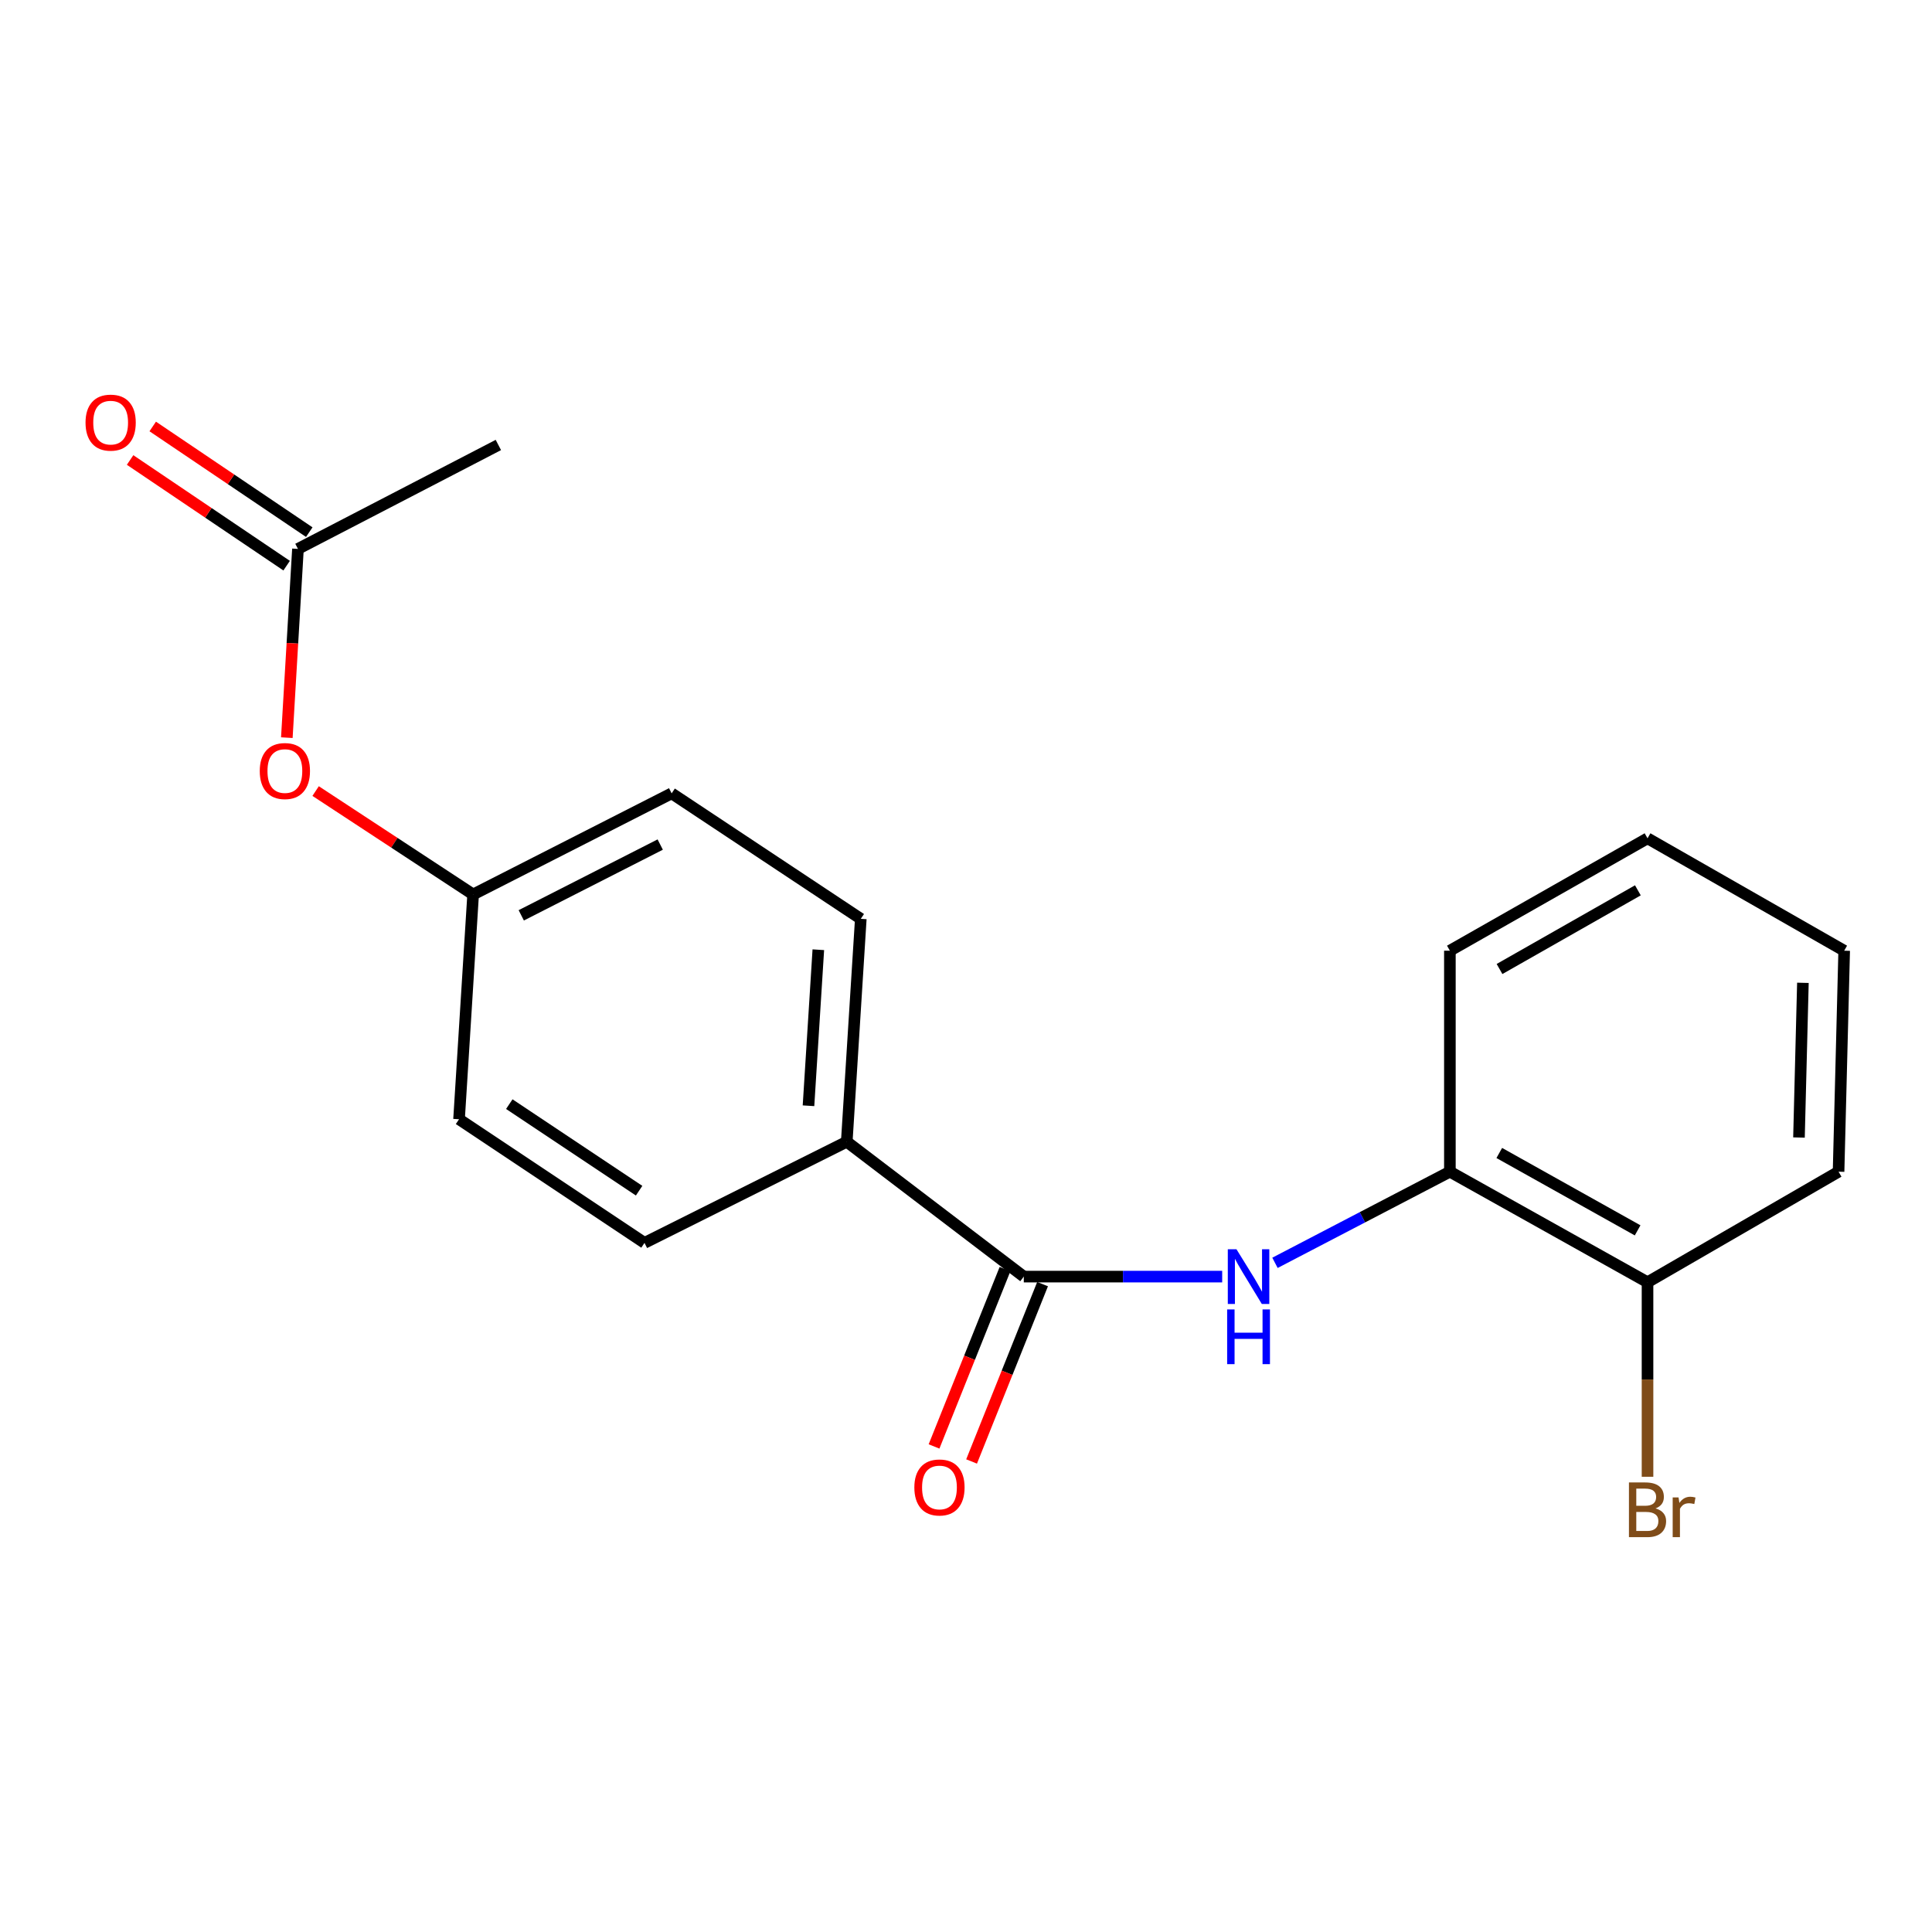 <?xml version='1.0' encoding='iso-8859-1'?>
<svg version='1.1' baseProfile='full'
              xmlns='http://www.w3.org/2000/svg'
                      xmlns:rdkit='http://www.rdkit.org/xml'
                      xmlns:xlink='http://www.w3.org/1999/xlink'
                  xml:space='preserve'
width='1000px' height='1000px' viewBox='0 0 1000 1000'>
<!-- END OF HEADER -->
<rect style='opacity:1.0;fill:#FFFFFF;stroke:none' width='1000' height='1000' x='0' y='0'> </rect>
<path class='bond-0' d='M 529.913,660.768 L 581.258,660.768' style='fill:none;fill-rule:evenodd;stroke:#000000;stroke-width:6px;stroke-linecap:butt;stroke-linejoin:miter;stroke-opacity:1' />
<path class='bond-0' d='M 581.258,660.768 L 632.602,660.768' style='fill:none;fill-rule:evenodd;stroke:#0000FF;stroke-width:6px;stroke-linecap:butt;stroke-linejoin:miter;stroke-opacity:1' />
<path class='bond-2' d='M 529.913,660.768 L 438.278,590.963' style='fill:none;fill-rule:evenodd;stroke:#000000;stroke-width:6px;stroke-linecap:butt;stroke-linejoin:miter;stroke-opacity:1' />
<path class='bond-4' d='M 520.195,656.879 L 501.824,702.779' style='fill:none;fill-rule:evenodd;stroke:#000000;stroke-width:6px;stroke-linecap:butt;stroke-linejoin:miter;stroke-opacity:1' />
<path class='bond-4' d='M 501.824,702.779 L 483.454,748.679' style='fill:none;fill-rule:evenodd;stroke:#FF0000;stroke-width:6px;stroke-linecap:butt;stroke-linejoin:miter;stroke-opacity:1' />
<path class='bond-4' d='M 539.631,664.657 L 521.26,710.558' style='fill:none;fill-rule:evenodd;stroke:#000000;stroke-width:6px;stroke-linecap:butt;stroke-linejoin:miter;stroke-opacity:1' />
<path class='bond-4' d='M 521.26,710.558 L 502.889,756.458' style='fill:none;fill-rule:evenodd;stroke:#FF0000;stroke-width:6px;stroke-linecap:butt;stroke-linejoin:miter;stroke-opacity:1' />
<path class='bond-1' d='M 659.928,653.641 L 705.193,630.054' style='fill:none;fill-rule:evenodd;stroke:#0000FF;stroke-width:6px;stroke-linecap:butt;stroke-linejoin:miter;stroke-opacity:1' />
<path class='bond-1' d='M 705.193,630.054 L 750.458,606.466' style='fill:none;fill-rule:evenodd;stroke:#000000;stroke-width:6px;stroke-linecap:butt;stroke-linejoin:miter;stroke-opacity:1' />
<path class='bond-5' d='M 750.458,606.466 L 852.757,663.687' style='fill:none;fill-rule:evenodd;stroke:#000000;stroke-width:6px;stroke-linecap:butt;stroke-linejoin:miter;stroke-opacity:1' />
<path class='bond-5' d='M 776.022,596.779 L 847.632,636.834' style='fill:none;fill-rule:evenodd;stroke:#000000;stroke-width:6px;stroke-linecap:butt;stroke-linejoin:miter;stroke-opacity:1' />
<path class='bond-14' d='M 750.458,606.466 L 750.458,492.083' style='fill:none;fill-rule:evenodd;stroke:#000000;stroke-width:6px;stroke-linecap:butt;stroke-linejoin:miter;stroke-opacity:1' />
<path class='bond-8' d='M 438.278,590.963 L 445.547,475.591' style='fill:none;fill-rule:evenodd;stroke:#000000;stroke-width:6px;stroke-linecap:butt;stroke-linejoin:miter;stroke-opacity:1' />
<path class='bond-8' d='M 418.475,572.341 L 423.564,491.58' style='fill:none;fill-rule:evenodd;stroke:#000000;stroke-width:6px;stroke-linecap:butt;stroke-linejoin:miter;stroke-opacity:1' />
<path class='bond-9' d='M 438.278,590.963 L 333.594,643.311' style='fill:none;fill-rule:evenodd;stroke:#000000;stroke-width:6px;stroke-linecap:butt;stroke-linejoin:miter;stroke-opacity:1' />
<path class='bond-3' d='M 154.221,284.11 L 151.343,332.959' style='fill:none;fill-rule:evenodd;stroke:#000000;stroke-width:6px;stroke-linecap:butt;stroke-linejoin:miter;stroke-opacity:1' />
<path class='bond-3' d='M 151.343,332.959 L 148.465,381.808' style='fill:none;fill-rule:evenodd;stroke:#FF0000;stroke-width:6px;stroke-linecap:butt;stroke-linejoin:miter;stroke-opacity:1' />
<path class='bond-7' d='M 160.077,275.435 L 119.564,248.088' style='fill:none;fill-rule:evenodd;stroke:#000000;stroke-width:6px;stroke-linecap:butt;stroke-linejoin:miter;stroke-opacity:1' />
<path class='bond-7' d='M 119.564,248.088 L 79.051,220.741' style='fill:none;fill-rule:evenodd;stroke:#FF0000;stroke-width:6px;stroke-linecap:butt;stroke-linejoin:miter;stroke-opacity:1' />
<path class='bond-7' d='M 148.364,292.786 L 107.852,265.439' style='fill:none;fill-rule:evenodd;stroke:#000000;stroke-width:6px;stroke-linecap:butt;stroke-linejoin:miter;stroke-opacity:1' />
<path class='bond-7' d='M 107.852,265.439 L 67.339,238.092' style='fill:none;fill-rule:evenodd;stroke:#FF0000;stroke-width:6px;stroke-linecap:butt;stroke-linejoin:miter;stroke-opacity:1' />
<path class='bond-15' d='M 154.221,284.11 L 257.951,230.32' style='fill:none;fill-rule:evenodd;stroke:#000000;stroke-width:6px;stroke-linecap:butt;stroke-linejoin:miter;stroke-opacity:1' />
<path class='bond-11' d='M 852.757,663.687 L 852.757,714.03' style='fill:none;fill-rule:evenodd;stroke:#000000;stroke-width:6px;stroke-linecap:butt;stroke-linejoin:miter;stroke-opacity:1' />
<path class='bond-11' d='M 852.757,714.03 L 852.757,764.374' style='fill:none;fill-rule:evenodd;stroke:#7F4C19;stroke-width:6px;stroke-linecap:butt;stroke-linejoin:miter;stroke-opacity:1' />
<path class='bond-16' d='M 852.757,663.687 L 951.638,606.466' style='fill:none;fill-rule:evenodd;stroke:#000000;stroke-width:6px;stroke-linecap:butt;stroke-linejoin:miter;stroke-opacity:1' />
<path class='bond-6' d='M 163.366,409.453 L 204.128,436.213' style='fill:none;fill-rule:evenodd;stroke:#FF0000;stroke-width:6px;stroke-linecap:butt;stroke-linejoin:miter;stroke-opacity:1' />
<path class='bond-6' d='M 204.128,436.213 L 244.89,462.972' style='fill:none;fill-rule:evenodd;stroke:#000000;stroke-width:6px;stroke-linecap:butt;stroke-linejoin:miter;stroke-opacity:1' />
<path class='bond-13' d='M 445.547,475.591 L 347.644,410.636' style='fill:none;fill-rule:evenodd;stroke:#000000;stroke-width:6px;stroke-linecap:butt;stroke-linejoin:miter;stroke-opacity:1' />
<path class='bond-12' d='M 333.594,643.311 L 237.598,579.321' style='fill:none;fill-rule:evenodd;stroke:#000000;stroke-width:6px;stroke-linecap:butt;stroke-linejoin:miter;stroke-opacity:1' />
<path class='bond-12' d='M 330.806,616.293 L 263.609,571.501' style='fill:none;fill-rule:evenodd;stroke:#000000;stroke-width:6px;stroke-linecap:butt;stroke-linejoin:miter;stroke-opacity:1' />
<path class='bond-10' d='M 244.89,462.972 L 237.598,579.321' style='fill:none;fill-rule:evenodd;stroke:#000000;stroke-width:6px;stroke-linecap:butt;stroke-linejoin:miter;stroke-opacity:1' />
<path class='bond-19' d='M 244.89,462.972 L 347.644,410.636' style='fill:none;fill-rule:evenodd;stroke:#000000;stroke-width:6px;stroke-linecap:butt;stroke-linejoin:miter;stroke-opacity:1' />
<path class='bond-19' d='M 269.804,473.776 L 341.732,437.141' style='fill:none;fill-rule:evenodd;stroke:#000000;stroke-width:6px;stroke-linecap:butt;stroke-linejoin:miter;stroke-opacity:1' />
<path class='bond-17' d='M 750.458,492.083 L 852.757,433.908' style='fill:none;fill-rule:evenodd;stroke:#000000;stroke-width:6px;stroke-linecap:butt;stroke-linejoin:miter;stroke-opacity:1' />
<path class='bond-17' d='M 776.151,501.554 L 847.761,460.832' style='fill:none;fill-rule:evenodd;stroke:#000000;stroke-width:6px;stroke-linecap:butt;stroke-linejoin:miter;stroke-opacity:1' />
<path class='bond-20' d='M 951.638,606.466 L 954.545,492.083' style='fill:none;fill-rule:evenodd;stroke:#000000;stroke-width:6px;stroke-linecap:butt;stroke-linejoin:miter;stroke-opacity:1' />
<path class='bond-20' d='M 931.146,588.777 L 933.182,508.708' style='fill:none;fill-rule:evenodd;stroke:#000000;stroke-width:6px;stroke-linecap:butt;stroke-linejoin:miter;stroke-opacity:1' />
<path class='bond-18' d='M 852.757,433.908 L 954.545,492.083' style='fill:none;fill-rule:evenodd;stroke:#000000;stroke-width:6px;stroke-linecap:butt;stroke-linejoin:miter;stroke-opacity:1' />
<path  class='atom-1' d='M 639.99 646.608
L 649.27 661.608
Q 650.19 663.088, 651.67 665.768
Q 653.15 668.448, 653.23 668.608
L 653.23 646.608
L 656.99 646.608
L 656.99 674.928
L 653.11 674.928
L 643.15 658.528
Q 641.99 656.608, 640.75 654.408
Q 639.55 652.208, 639.19 651.528
L 639.19 674.928
L 635.51 674.928
L 635.51 646.608
L 639.99 646.608
' fill='#0000FF'/>
<path  class='atom-1' d='M 635.17 677.76
L 639.01 677.76
L 639.01 689.8
L 653.49 689.8
L 653.49 677.76
L 657.33 677.76
L 657.33 706.08
L 653.49 706.08
L 653.49 693
L 639.01 693
L 639.01 706.08
L 635.17 706.08
L 635.17 677.76
' fill='#0000FF'/>
<path  class='atom-5' d='M 473.265 769.905
Q 473.265 763.105, 476.625 759.305
Q 479.985 755.505, 486.265 755.505
Q 492.545 755.505, 495.905 759.305
Q 499.265 763.105, 499.265 769.905
Q 499.265 776.785, 495.865 780.705
Q 492.465 784.585, 486.265 784.585
Q 480.025 784.585, 476.625 780.705
Q 473.265 776.825, 473.265 769.905
M 486.265 781.385
Q 490.585 781.385, 492.905 778.505
Q 495.265 775.585, 495.265 769.905
Q 495.265 764.345, 492.905 761.545
Q 490.585 758.705, 486.265 758.705
Q 481.945 758.705, 479.585 761.505
Q 477.265 764.305, 477.265 769.905
Q 477.265 775.625, 479.585 778.505
Q 481.945 781.385, 486.265 781.385
' fill='#FF0000'/>
<path  class='atom-7' d='M 134.452 399.086
Q 134.452 392.286, 137.812 388.486
Q 141.172 384.686, 147.452 384.686
Q 153.732 384.686, 157.092 388.486
Q 160.452 392.286, 160.452 399.086
Q 160.452 405.966, 157.052 409.886
Q 153.652 413.766, 147.452 413.766
Q 141.212 413.766, 137.812 409.886
Q 134.452 406.006, 134.452 399.086
M 147.452 410.566
Q 151.772 410.566, 154.092 407.686
Q 156.452 404.766, 156.452 399.086
Q 156.452 393.526, 154.092 390.726
Q 151.772 387.886, 147.452 387.886
Q 143.132 387.886, 140.772 390.686
Q 138.452 393.486, 138.452 399.086
Q 138.452 404.806, 140.772 407.686
Q 143.132 410.566, 147.452 410.566
' fill='#FF0000'/>
<path  class='atom-8' d='M 44.271 218.747
Q 44.271 211.947, 47.631 208.147
Q 50.991 204.347, 57.271 204.347
Q 63.551 204.347, 66.911 208.147
Q 70.271 211.947, 70.271 218.747
Q 70.271 225.627, 66.871 229.547
Q 63.471 233.427, 57.271 233.427
Q 51.031 233.427, 47.631 229.547
Q 44.271 225.667, 44.271 218.747
M 57.271 230.227
Q 61.591 230.227, 63.911 227.347
Q 66.271 224.427, 66.271 218.747
Q 66.271 213.187, 63.911 210.387
Q 61.591 207.547, 57.271 207.547
Q 52.951 207.547, 50.591 210.347
Q 48.271 213.147, 48.271 218.747
Q 48.271 224.467, 50.591 227.347
Q 52.951 230.227, 57.271 230.227
' fill='#FF0000'/>
<path  class='atom-12' d='M 856.897 780.759
Q 859.617 781.519, 860.977 783.199
Q 862.377 784.839, 862.377 787.279
Q 862.377 791.199, 859.857 793.439
Q 857.377 795.639, 852.657 795.639
L 843.137 795.639
L 843.137 767.319
L 851.497 767.319
Q 856.337 767.319, 858.777 769.279
Q 861.217 771.239, 861.217 774.839
Q 861.217 779.119, 856.897 780.759
M 846.937 770.519
L 846.937 779.399
L 851.497 779.399
Q 854.297 779.399, 855.737 778.279
Q 857.217 777.119, 857.217 774.839
Q 857.217 770.519, 851.497 770.519
L 846.937 770.519
M 852.657 792.439
Q 855.417 792.439, 856.897 791.119
Q 858.377 789.799, 858.377 787.279
Q 858.377 784.959, 856.737 783.799
Q 855.137 782.599, 852.057 782.599
L 846.937 782.599
L 846.937 792.439
L 852.657 792.439
' fill='#7F4C19'/>
<path  class='atom-12' d='M 868.817 775.079
L 869.257 777.919
Q 871.417 774.719, 874.937 774.719
Q 876.057 774.719, 877.577 775.119
L 876.977 778.479
Q 875.257 778.079, 874.297 778.079
Q 872.617 778.079, 871.497 778.759
Q 870.417 779.399, 869.537 780.959
L 869.537 795.639
L 865.777 795.639
L 865.777 775.079
L 868.817 775.079
' fill='#7F4C19'/>
</svg>
